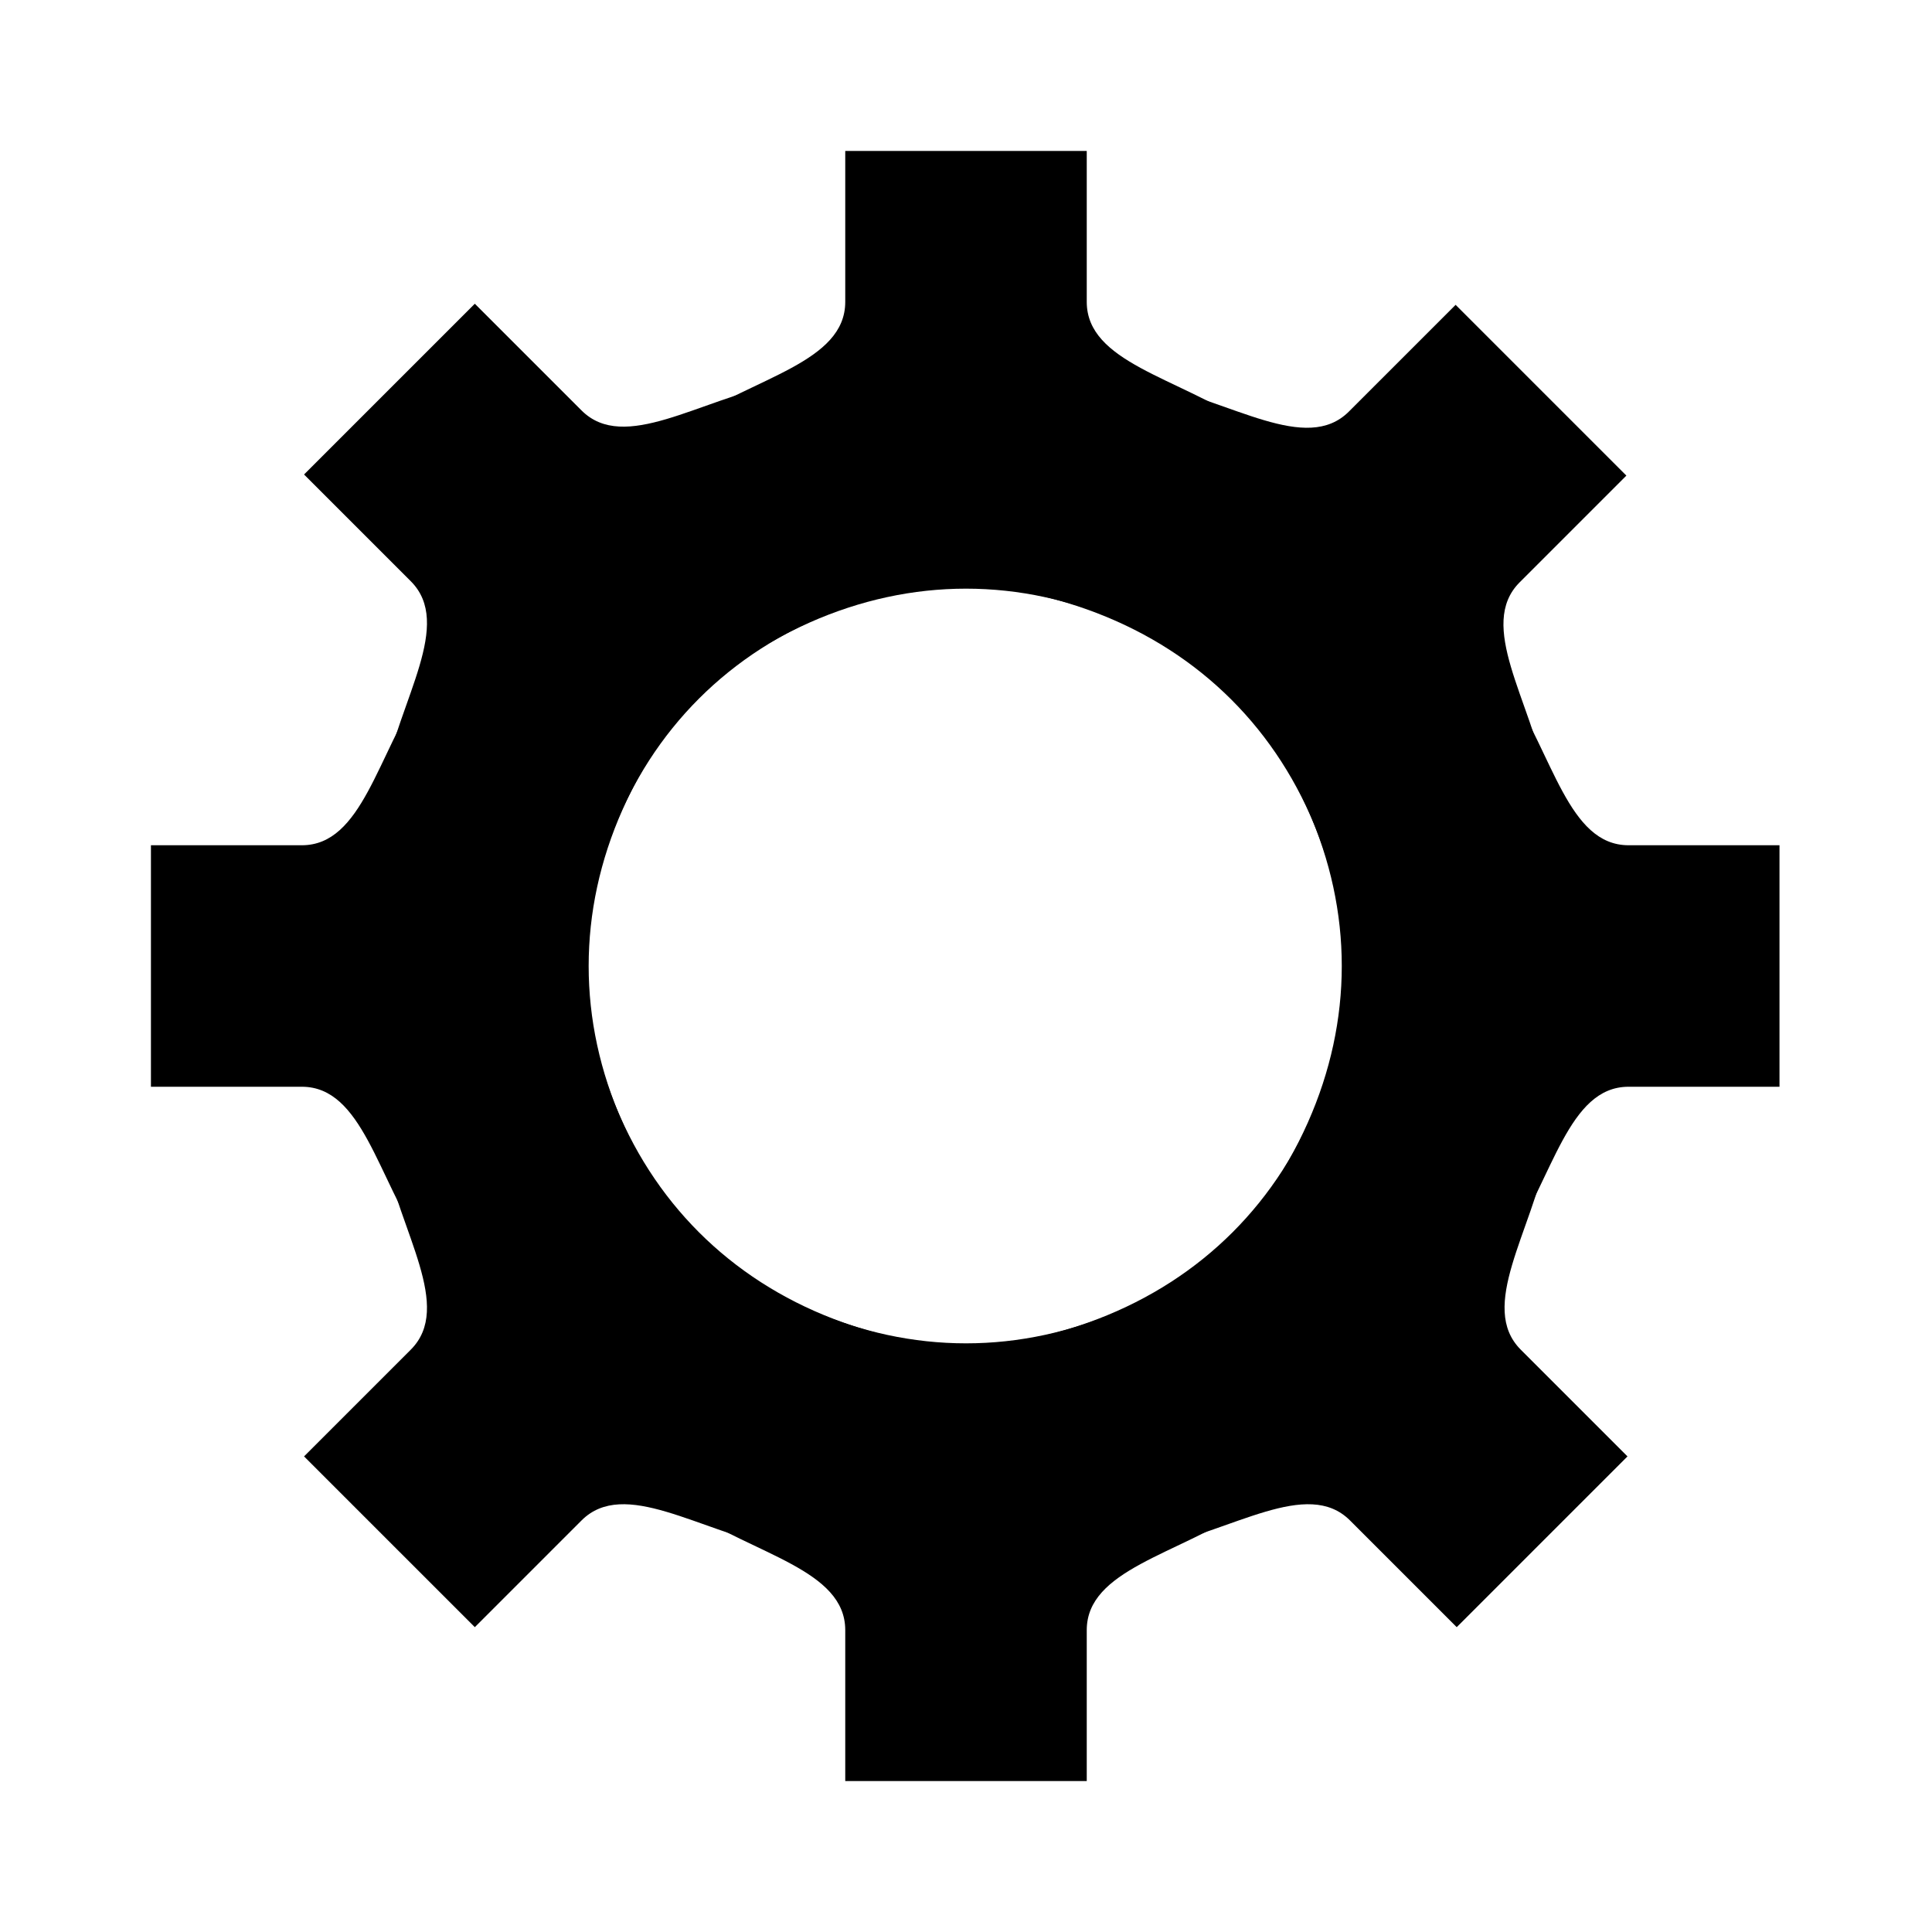 <?xml version="1.0" encoding="UTF-8" standalone="no"?>
<!-- Created with Inkscape (http://www.inkscape.org/) -->

<svg
   width="32"
   height="32"
   viewBox="0 0 32 32"
   version="1.1"
   id="svg1"
   xml:space="preserve"
   inkscape:version="1.3.2 (091e20e, 2023-11-25, custom)"
   sodipodi:docname="cog.svg"
   xmlns:inkscape="http://www.inkscape.org/namespaces/inkscape"
   xmlns:sodipodi="http://sodipodi.sourceforge.net/DTD/sodipodi-0.dtd"
   xmlns:xlink="http://www.w3.org/1999/xlink"
   xmlns="http://www.w3.org/2000/svg"
   xmlns:svg="http://www.w3.org/2000/svg"><sodipodi:namedview
     id="namedview1"
     pagecolor="#ffffff"
     bordercolor="#000000"
     borderopacity="0.25"
     inkscape:showpageshadow="2"
     inkscape:pageopacity="0.0"
     inkscape:pagecheckerboard="0"
     inkscape:deskcolor="#d1d1d1"
     inkscape:document-units="px"
     inkscape:zoom="17.964932"
     inkscape:cx="15.808576"
     inkscape:cy="17.895976"
     inkscape:window-width="1920"
     inkscape:window-height="1009"
     inkscape:window-x="-8"
     inkscape:window-y="-8"
     inkscape:window-maximized="1"
     inkscape:current-layer="layer1"
     showgrid="true"><inkscape:grid
       id="grid2"
       units="px"
       originx="0"
       originy="0"
       spacingx="1"
       spacingy="1"
       empcolor="#0099e5"
       empopacity="0.302"
       color="#0099e5"
       opacity="0.149"
       empspacing="8"
       dotted="false"
       gridanglex="30"
       gridanglez="30"
       visible="true" /></sodipodi:namedview><defs
     id="defs1" /><g
     inkscape:label="Layer 1"
     inkscape:groupmode="layer"
     id="layer1"><g
       id="g1"><path
         style="fill:#000000;stroke:none;stroke-width:2"
         d="M 16,2.5 H 14 V 5 C 14,7 8,6 11,12 14,9 18,9 21,12 24,6 18,7 18,5 V 2.5 Z"
         id="path2"
         sodipodi:nodetypes="cccccccc" /><use
         x="0"
         y="0"
         xlink:href="#path2"
         id="use2"
         transform="rotate(180,16,16)" /><use
         x="0"
         y="0"
         xlink:href="#path2"
         id="use2-4"
         transform="rotate(90,15.987,15.987)" /><use
         x="0"
         y="0"
         xlink:href="#path2"
         id="use2-4-4"
         transform="rotate(-90,16,16)" /></g><use
       x="0"
       y="0"
       xlink:href="#g1"
       id="use1"
       transform="rotate(-45,15.987,16)" /></g></svg>
